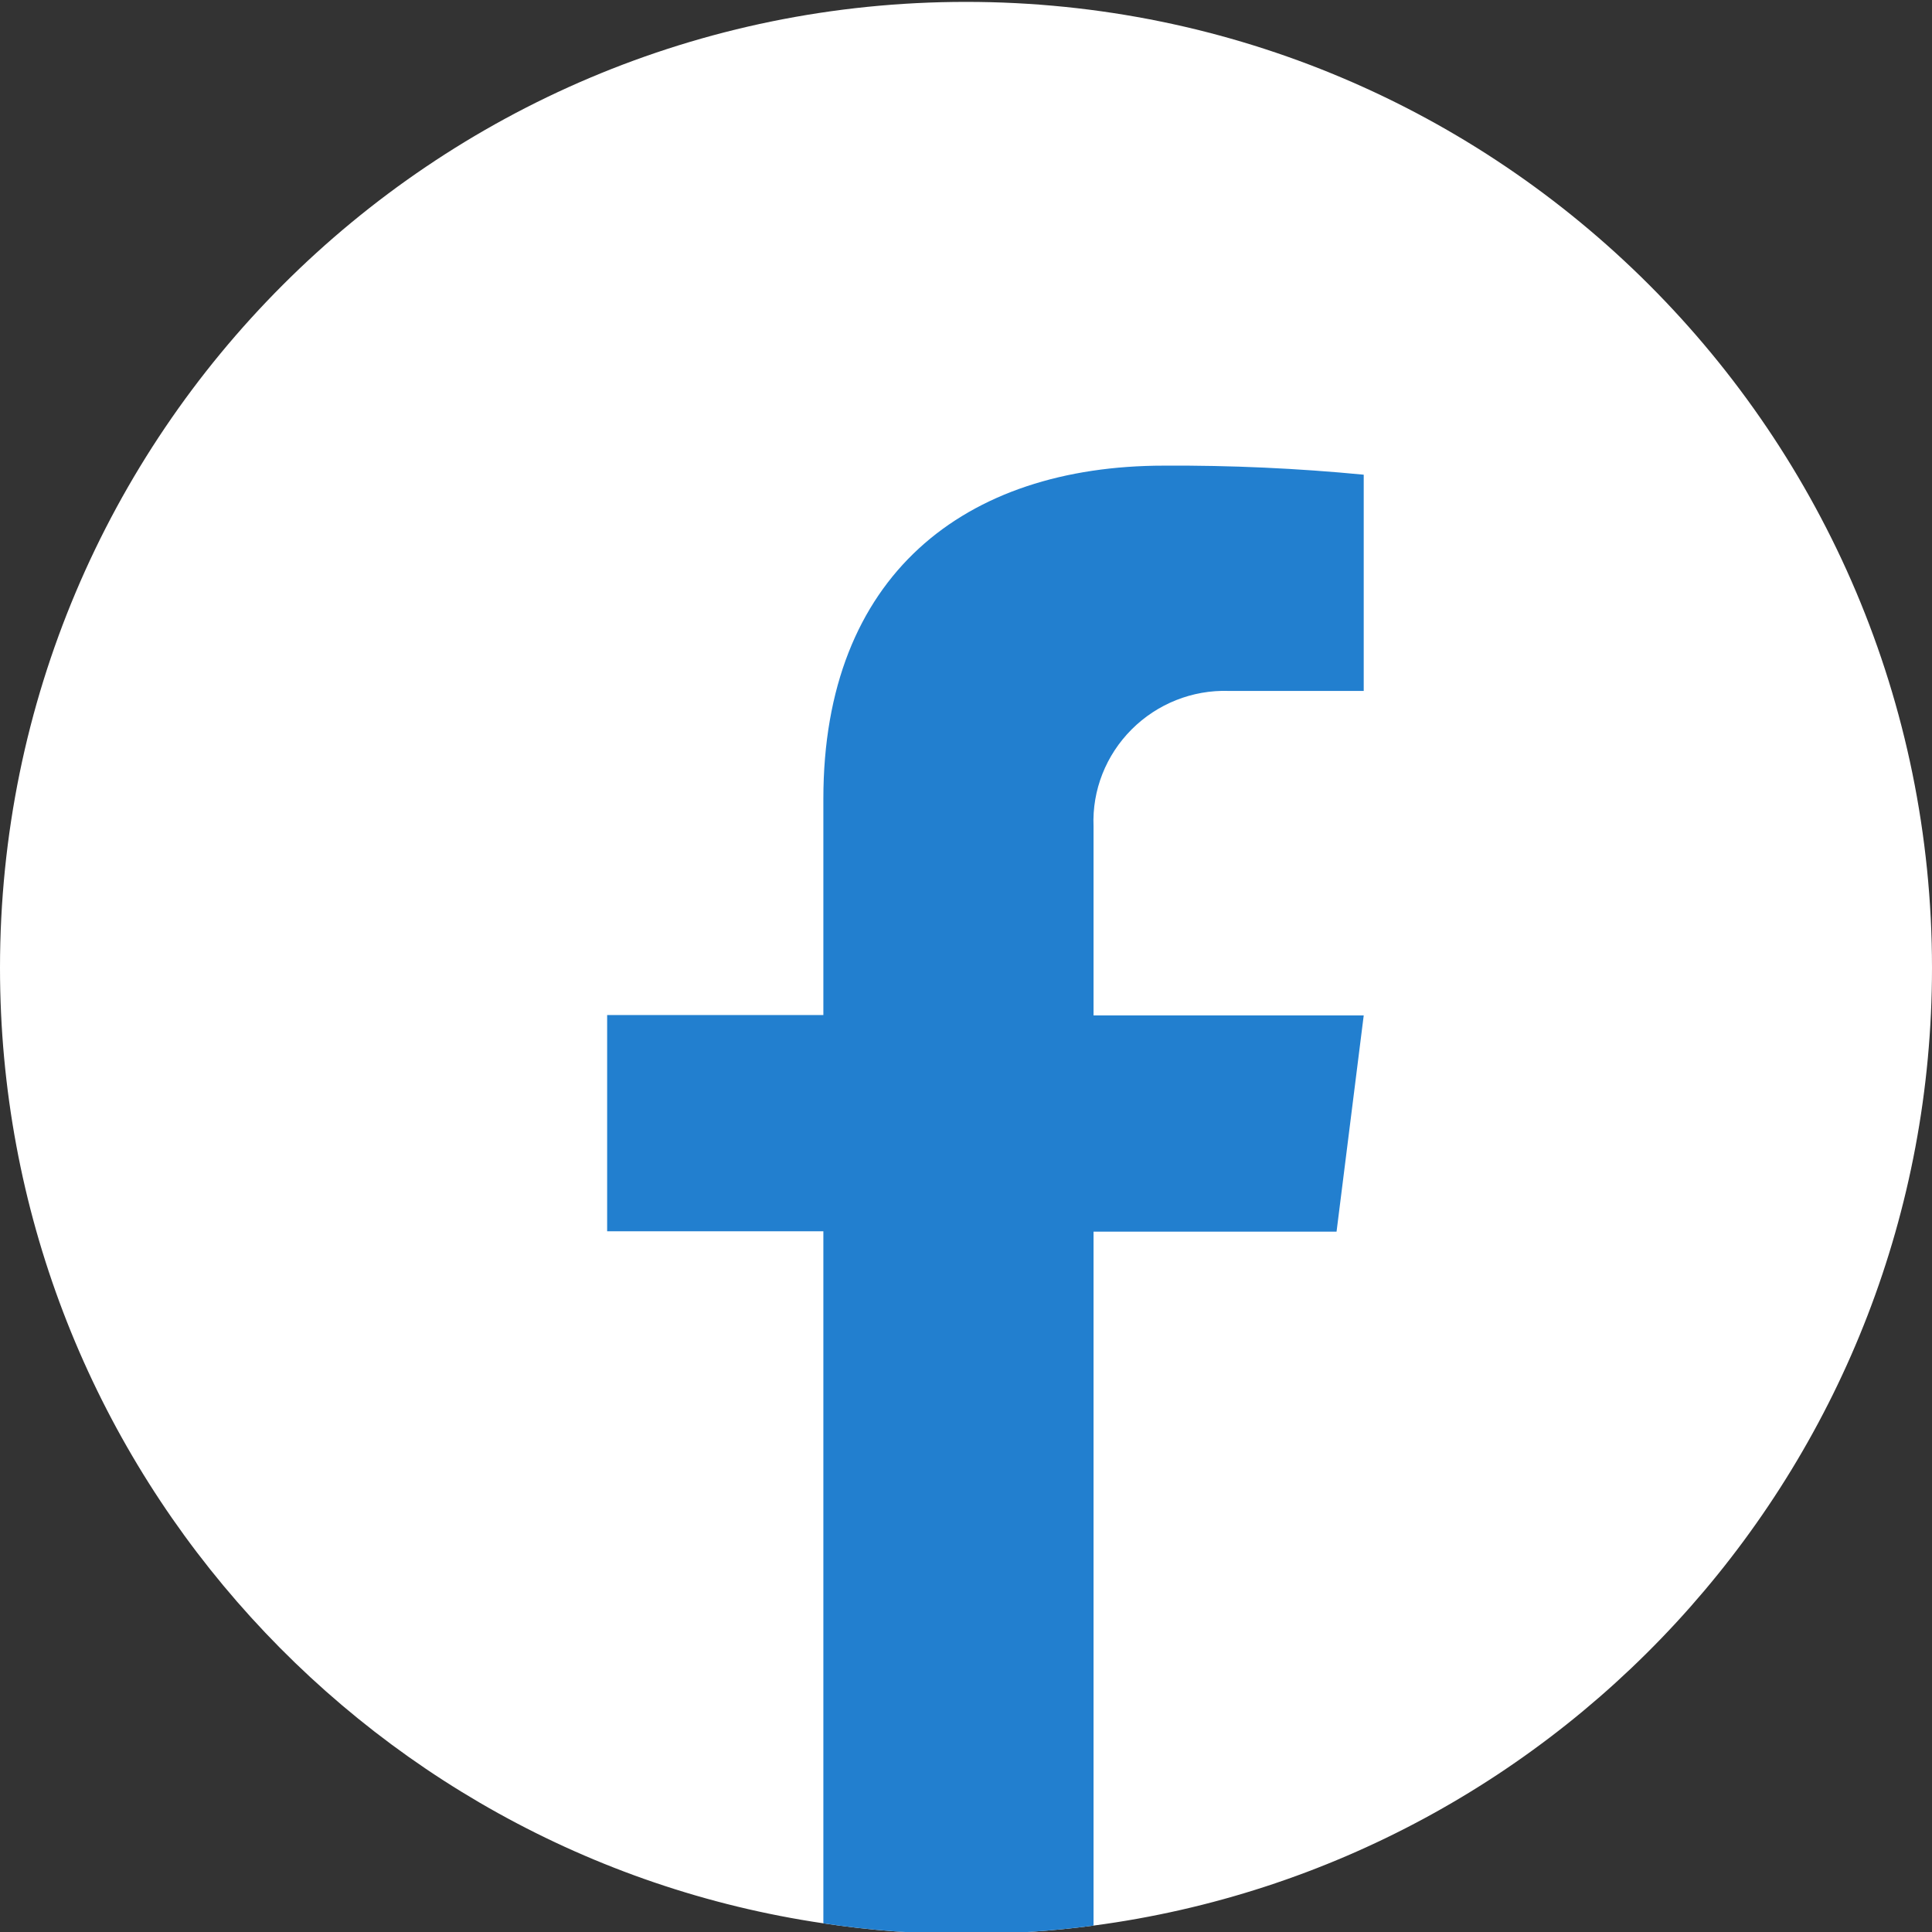 <?xml version="1.0" encoding="utf-8"?>
<!-- Generator: Adobe Illustrator 24.2.1, SVG Export Plug-In . SVG Version: 6.00 Build 0)  -->
<svg version="1.1" id="Layer_1" xmlns="http://www.w3.org/2000/svg" xmlns:xlink="http://www.w3.org/1999/xlink" x="0px" y="0px"
	 viewBox="0 0 512 512" style="enable-background:new 0 0 512 512;" xml:space="preserve">
<rect x="0" y="0" width="512" height="512" fill="#333333" stroke="none"/>
<style type="text/css">
	.st0{fill:#FFFFFF;}
	.st1{fill:#227FCF;}
</style>
<path class="st0" d="M512,256.5c0,129.9-96.8,237.2-222.2,253.8c-11.1,1.5-22.4,2.2-33.8,2.2c-12.8,0-25.5-0.9-37.8-2.8
	C94.8,491.5,0,385,0,256.5c0-141.4,114.6-256,256-256S512,115.1,512,256.5z"/>
<path class="st1" d="M299.9,193.3c-6.8,6.8-10.5,16.1-10.1,25.7v50.1h71.6l-7.2,57.3h-64.4v183.9c-11.1,1.5-22.4,2.2-33.8,2.2
	c-12.8,0-25.5-0.9-37.8-2.8V326.3h-57.3v-57.3h57.3v-57.3c0-59.2,37.4-88.3,90.3-88.3c17.7-0.1,35.3,0.7,52.9,2.4v57.3h-35.8
	C316,182.8,306.7,186.5,299.9,193.3z"/>
</svg>
